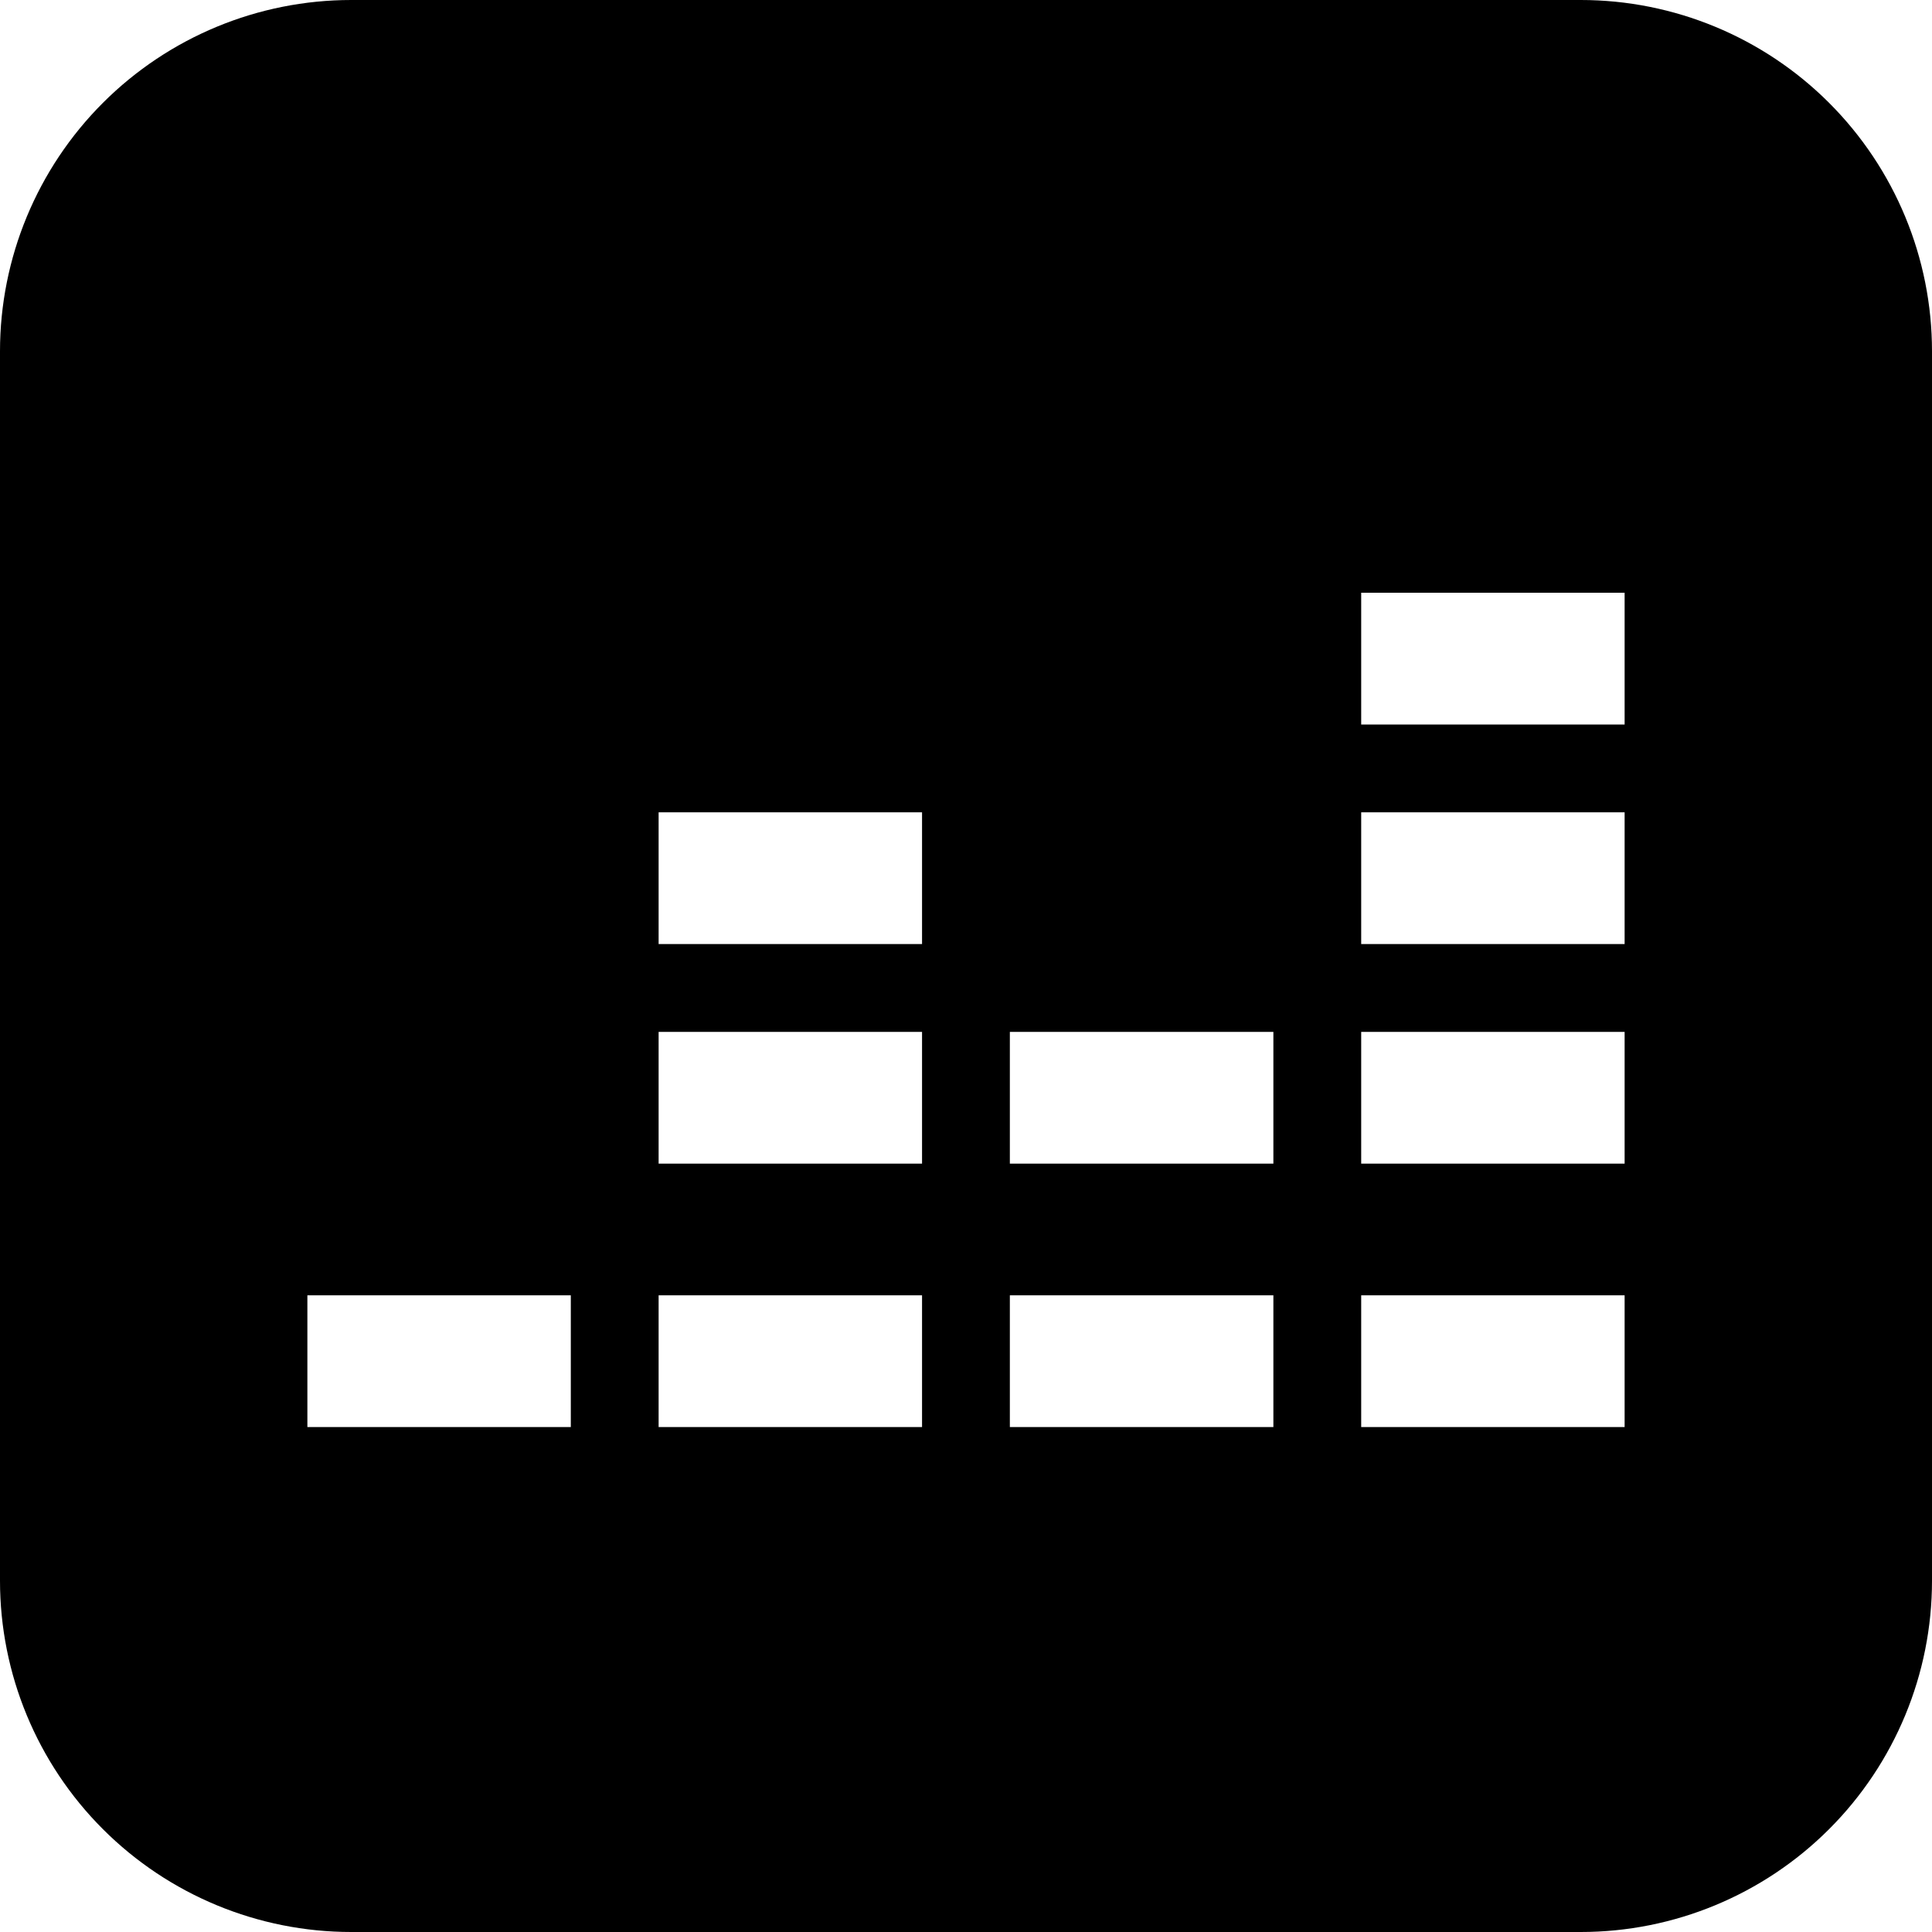 <svg width="20" height="20" viewBox="0 0 20 20" fill="none" xmlns="http://www.w3.org/2000/svg">
<path fill-rule="evenodd" clip-rule="evenodd" d="M3.636 0C2.672 0 1.747 0.383 1.065 1.065C0.383 1.747 0 2.672 0 3.636V16.364C0 17.328 0.383 18.253 1.065 18.935C1.747 19.617 2.672 20 3.636 20H16.364C17.328 20 18.253 19.617 18.935 18.935C19.617 18.253 20 17.328 20 16.364V3.636C20 2.672 19.617 1.747 18.935 1.065C18.253 0.383 17.328 0 16.364 0H3.636ZM16.818 7.5H14.091V6.136H16.818V7.5ZM9.545 9.773H6.818V8.409H9.545V9.773ZM9.545 12.046H6.818V10.682H9.545V12.046ZM5.909 14.773H3.182V13.409H5.909V14.773ZM6.818 14.773H9.545V13.409H6.818V14.773ZM10.454 14.773H13.182V13.409H10.454V14.773ZM14.091 14.773H16.818V13.409H14.091V14.773ZM14.091 12.046H16.818V10.682H14.091V12.046ZM10.454 12.046H13.182V10.682H10.454V12.046ZM14.091 9.773H16.818V8.409H14.091V9.773Z" fill="black"/>
</svg>

